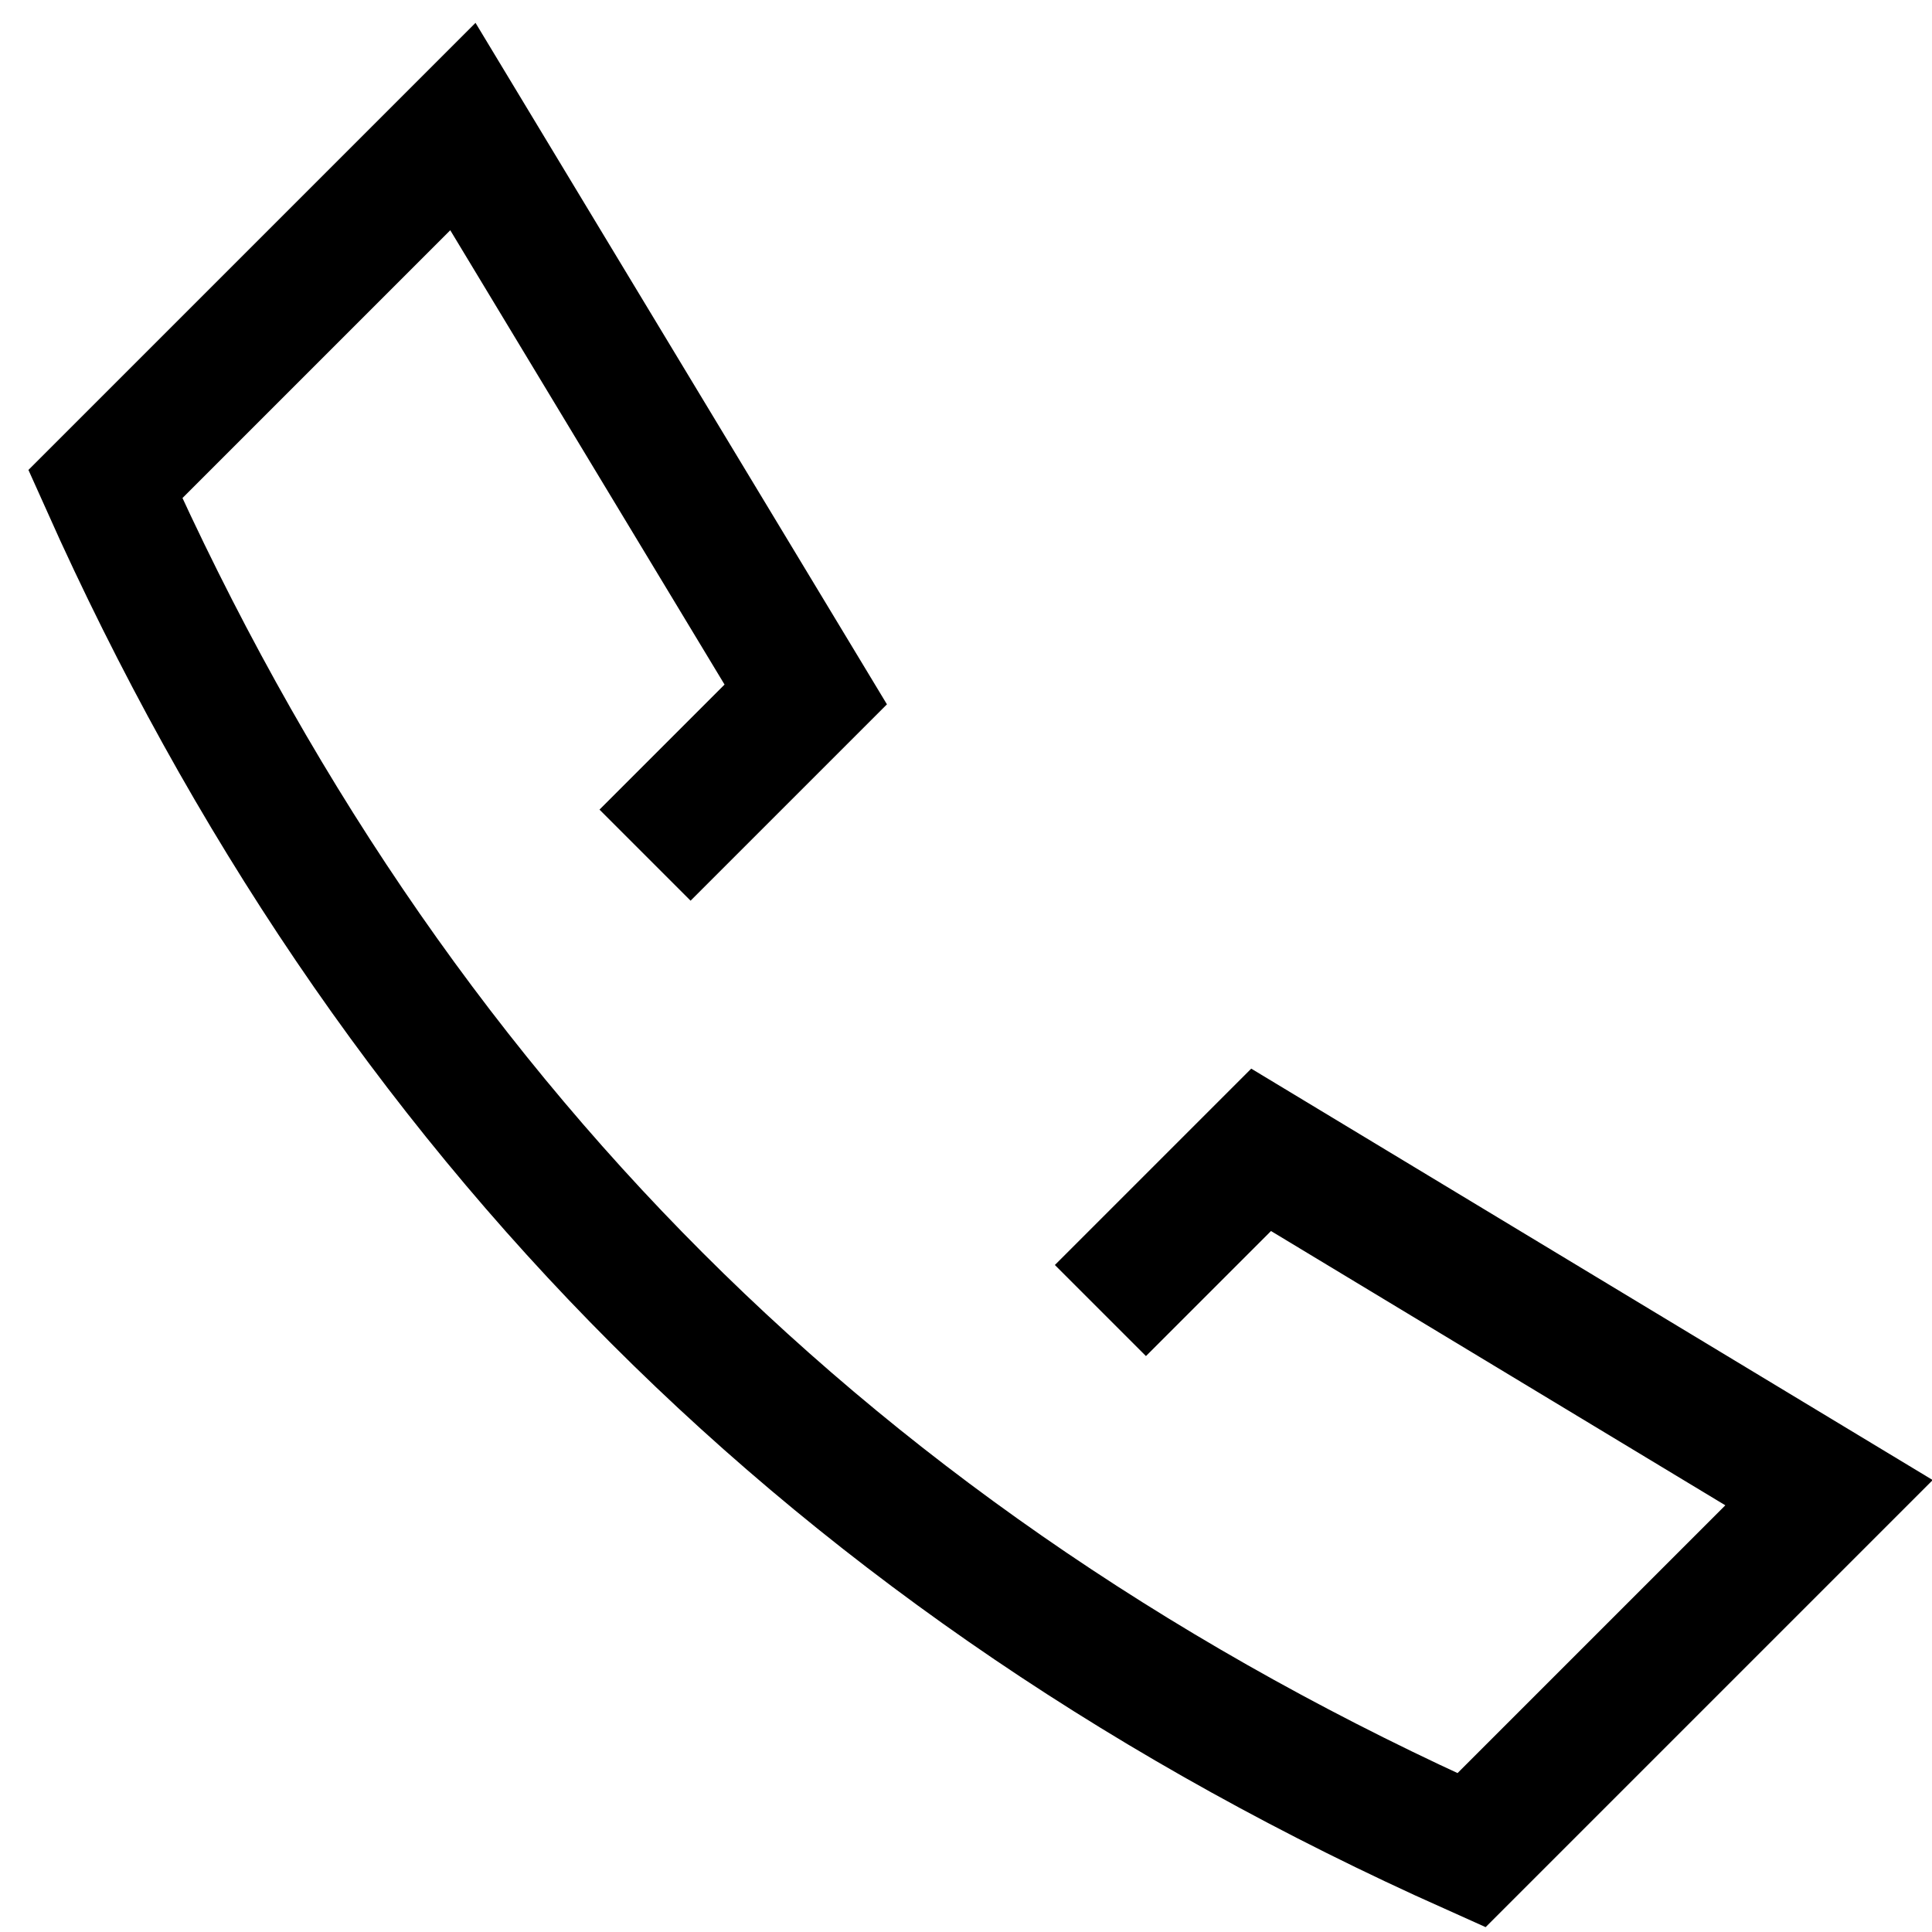 <?xml version="1.0" encoding="UTF-8"?>
<svg width="30px" height="30px" viewBox="0 0 30 30" version="1.1" xmlns="http://www.w3.org/2000/svg" xmlns:xlink="http://www.w3.org/1999/xlink">
    <title>Path 31 Copy</title>
    <g id="Page-1" stroke="none" stroke-width="1" fill="none" fill-rule="evenodd">
        <g id="MERIOR-Mobil-00-Menu" transform="translate(-24, -14)" stroke="#000000" stroke-width="2">
            <path d="M33,31 L33,27.471 L23,25 L23,32.852 C28.032,34.773 33.032,35.733 38,35.733 C42.968,35.733 47.968,34.773 53,32.852 L53,25 L43,27.471 L43,31" id="Path-31-Copy" transform="translate(38, 30.366) rotate(45) translate(-38, -30.366) "></path>
        </g>
    </g>
</svg>